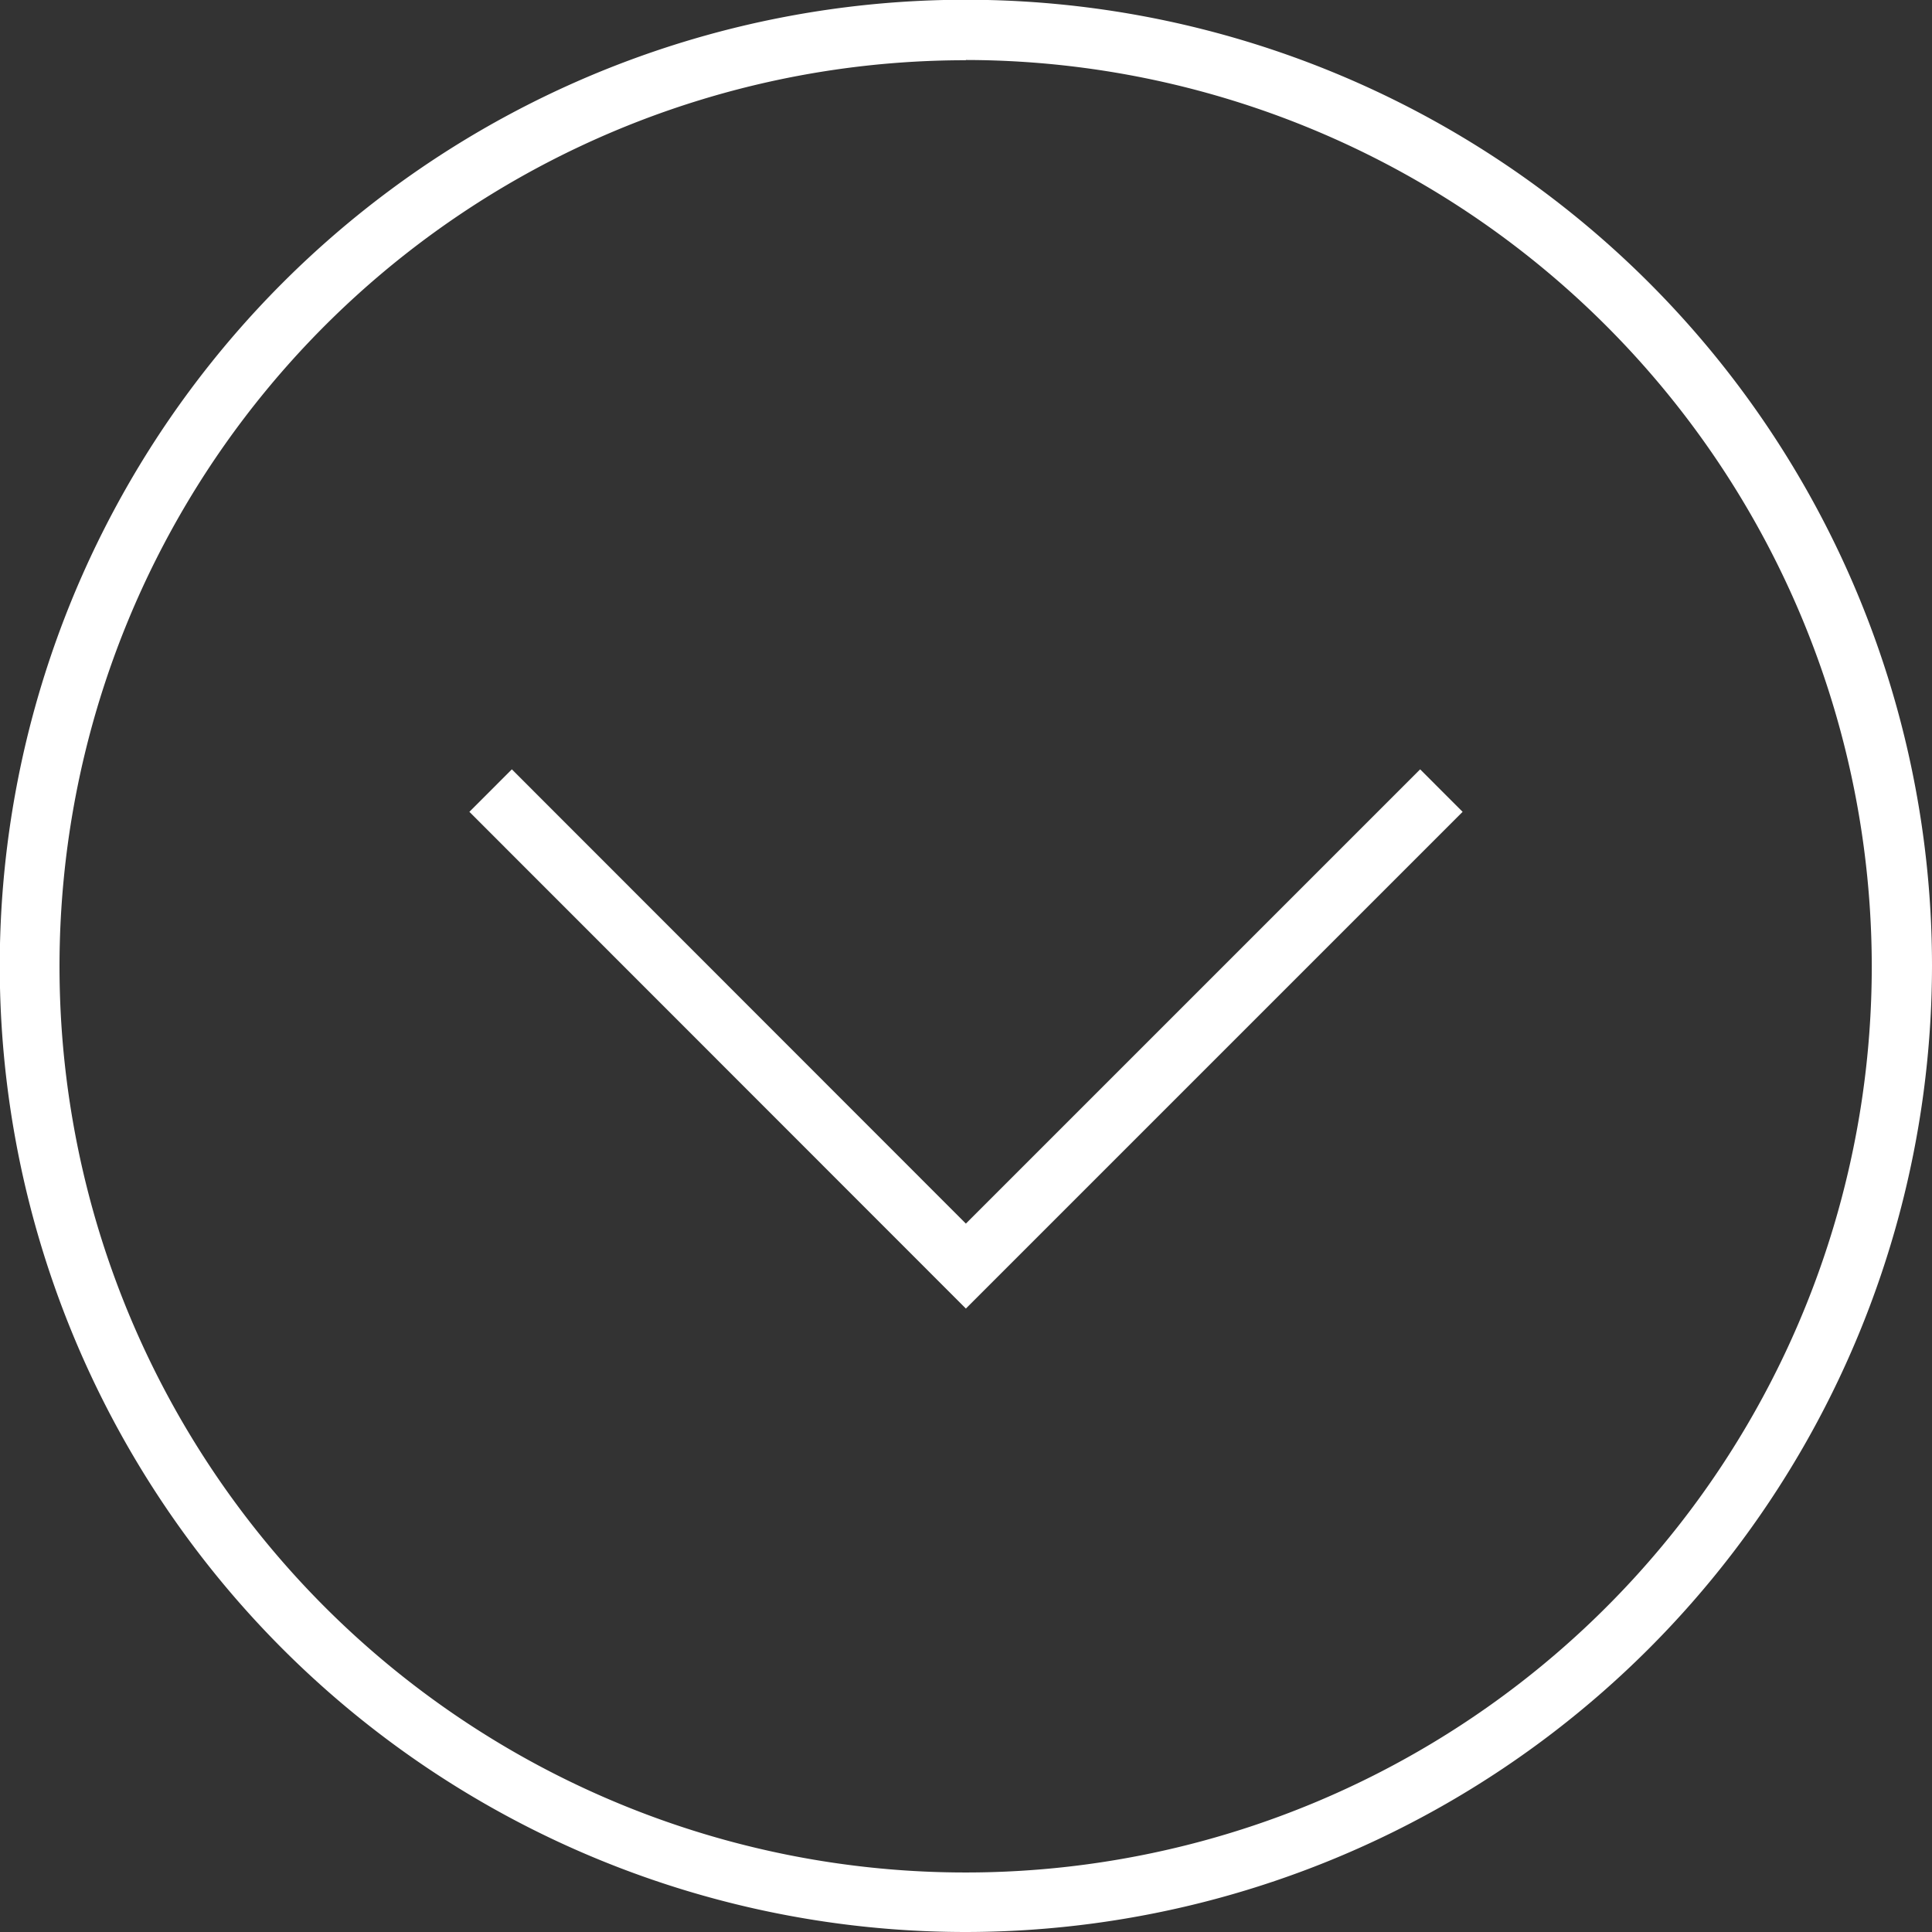 <svg id="レイヤー_1" data-name="レイヤー 1" xmlns="http://www.w3.org/2000/svg" viewBox="0 0 80.51 80.51"><rect x="0" y="0" width="80.51" height="80.51" fill="#333333" stroke="none"/><defs><style>.cls-1{fill:#fff;}</style></defs><polygon class="cls-1" points="40.25 54.53 19.56 33.83 21.33 32.06 40.25 50.99 59.18 32.06 60.95 33.83 40.25 54.53"/><path class="cls-1" d="M40.25,80.51A40.26,40.26,0,1,1,80.51,40.25,40.3,40.3,0,0,1,40.25,80.51Zm0-78A37.76,37.76,0,1,0,78,40.25,37.8,37.8,0,0,0,40.25,2.5Z"/></svg>
